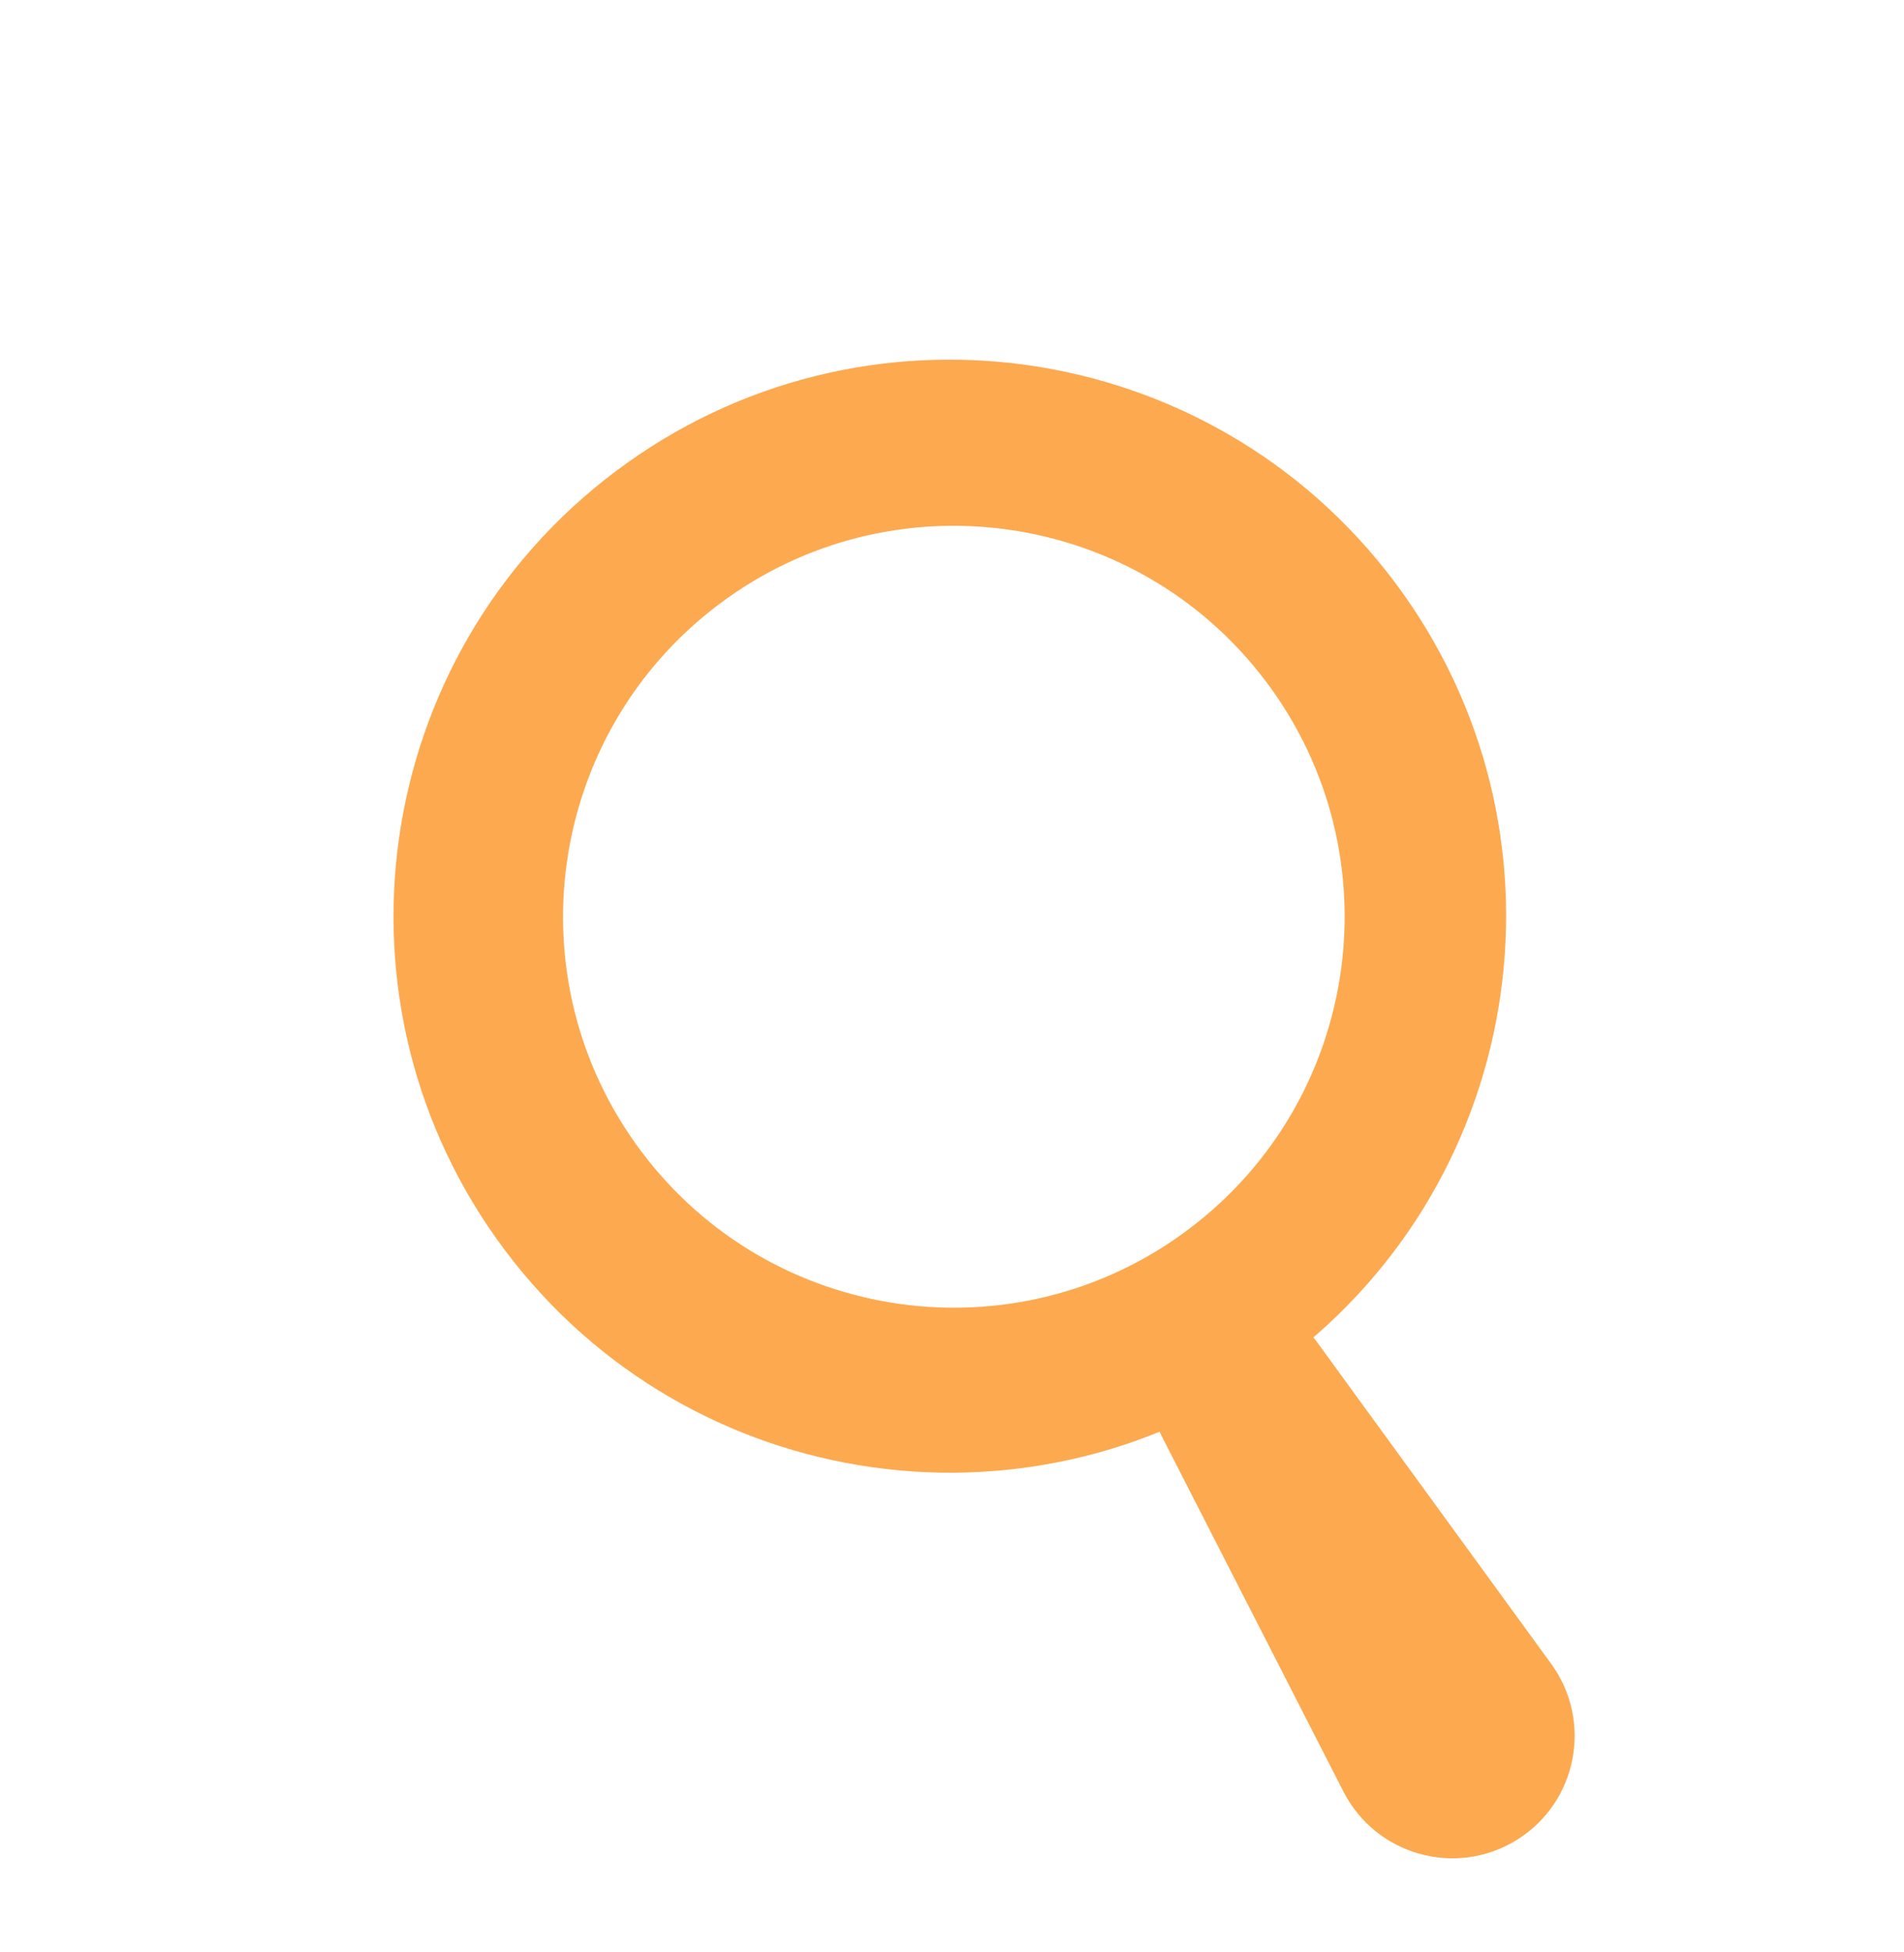 <svg width="40" height="41" viewBox="0 0 40 41" fill="#FDA94F" xmlns="http://www.w3.org/2000/svg">
<path fill-rule="evenodd" clip-rule="evenodd" d="M26.973 28.584C32.133 24.707 33.174 17.382 29.298 12.221C25.422 7.061 18.096 6.019 12.936 9.896C7.775 13.772 6.734 21.098 10.61 26.258C14.486 31.419 21.812 32.46 26.973 28.584ZM24.969 25.816C28.595 23.093 29.326 17.946 26.603 14.321C23.88 10.696 18.733 9.964 15.108 12.687C11.483 15.41 10.751 20.557 13.474 24.182C16.197 27.808 21.344 28.539 24.969 25.816Z"/>
<path d="M24.41 30.167C23.956 29.279 24.261 28.19 25.112 27.667C25.962 27.145 27.071 27.364 27.659 28.171L32.589 34.942C33.47 36.154 33.133 37.859 31.857 38.644C30.58 39.428 28.906 38.958 28.224 37.624L24.41 30.167Z" />
</svg>
